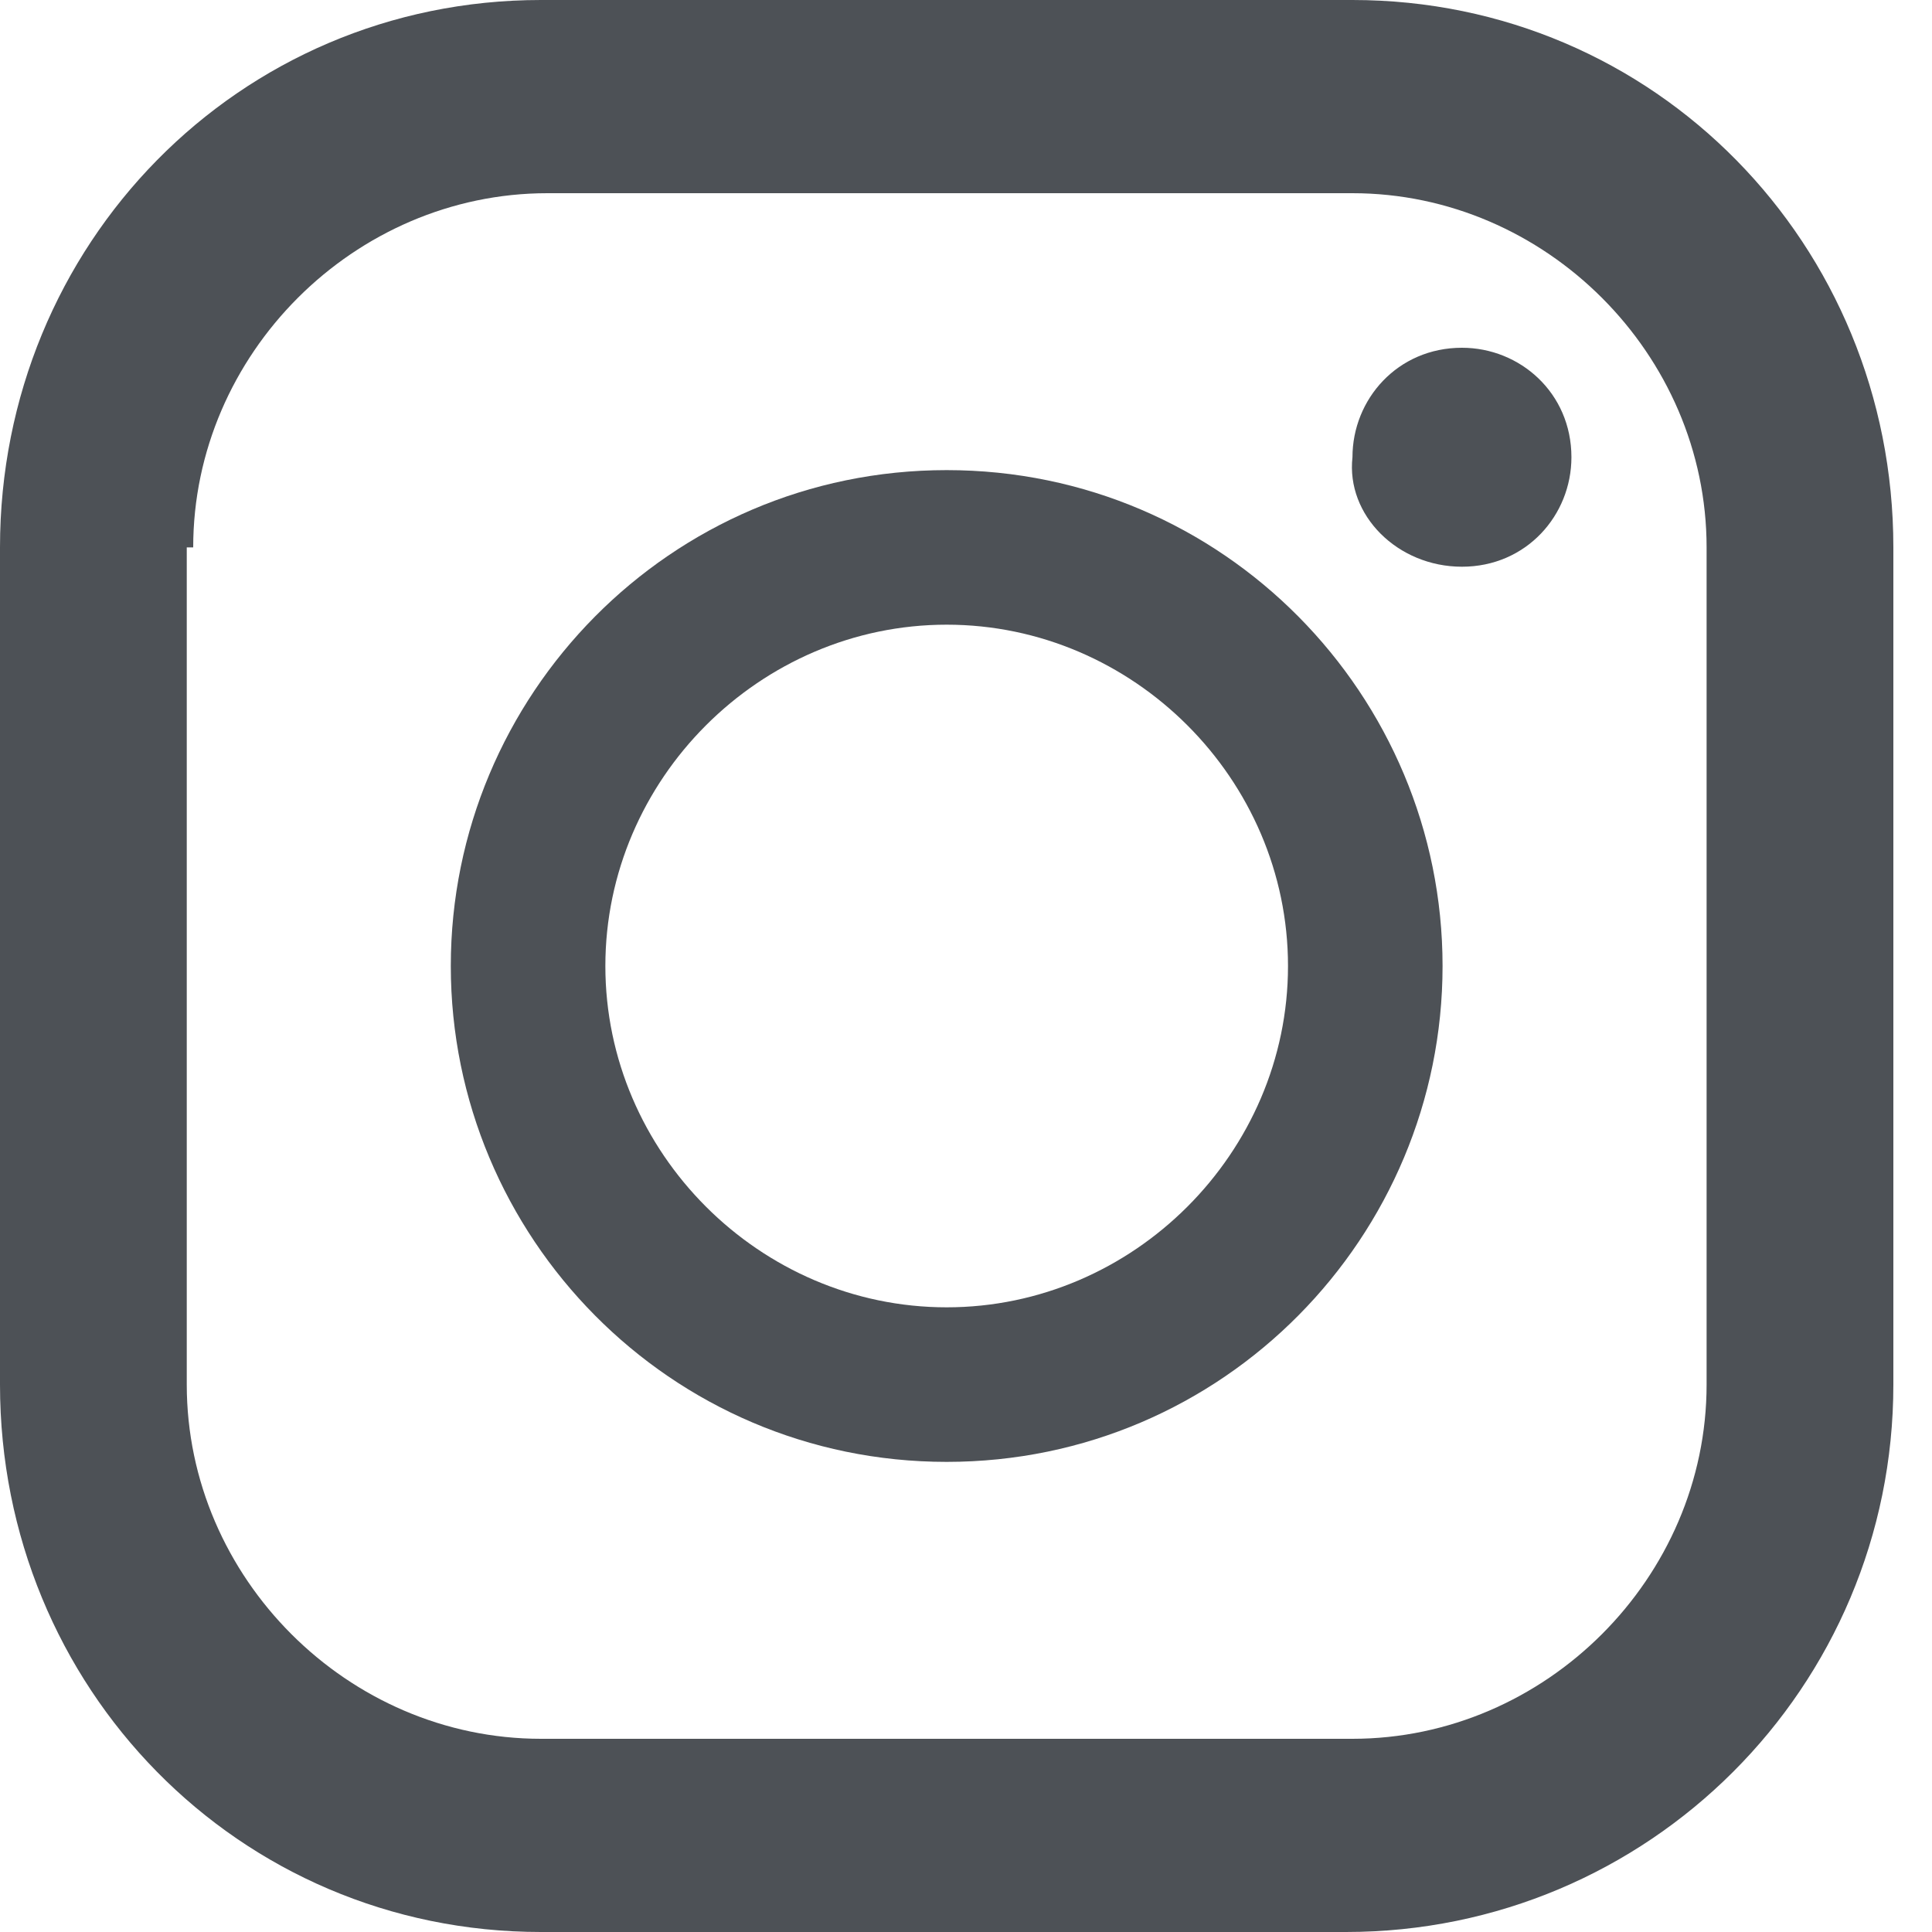 <?xml version="1.0" encoding="utf-8"?>
<!-- Generator: Adobe Illustrator 23.1.0, SVG Export Plug-In . SVG Version: 6.00 Build 0)  -->
<svg width="30" height="30" viewBox="0 0 30 30" fill="none" xmlns="http://www.w3.org/2000/svg">
<path d="M21 0H8.4C3.7 0 0 3.8 0 8.5V21.5C0 26.2 3.7 30 8.4 30H20.9C25.6 30 29.4 26.2 29.4 21.5V8.5C29.4 3.8 25.7 0 21 0ZM3 8.5C3 5.5 5.5 3 8.5 3H21C24 3 26.5 5.5 26.5 8.5V21.5C26.5 24.5 24 27 21 27H8.4C5.4 27 2.9 24.5 2.9 21.5V8.5H3Z" fill="#4D5156"/>
<path d="M14.7 22.7C19 22.7 22.4 19.2 22.4 15C22.4 10.8 19 7.3 14.7 7.3C10.4 7.3 7 10.8 7 15C7 19.2 10.4 22.7 14.7 22.7ZM14.7 9.7C17.6 9.7 20 12.1 20 15C20 17.9 17.6 20.3 14.7 20.3C11.8 20.3 9.4 17.9 9.4 15C9.4 12.1 11.8 9.7 14.7 9.7Z" fill="#4D5156"/>
<path d="M22.701 8.8C23.701 8.8 24.401 8 24.401 7.1C24.401 6.1 23.601 5.4 22.701 5.4C21.701 5.4 21.001 6.2 21.001 7.1C20.901 8 21.701 8.8 22.701 8.8Z" fill="#4D5156"/>
</svg>
